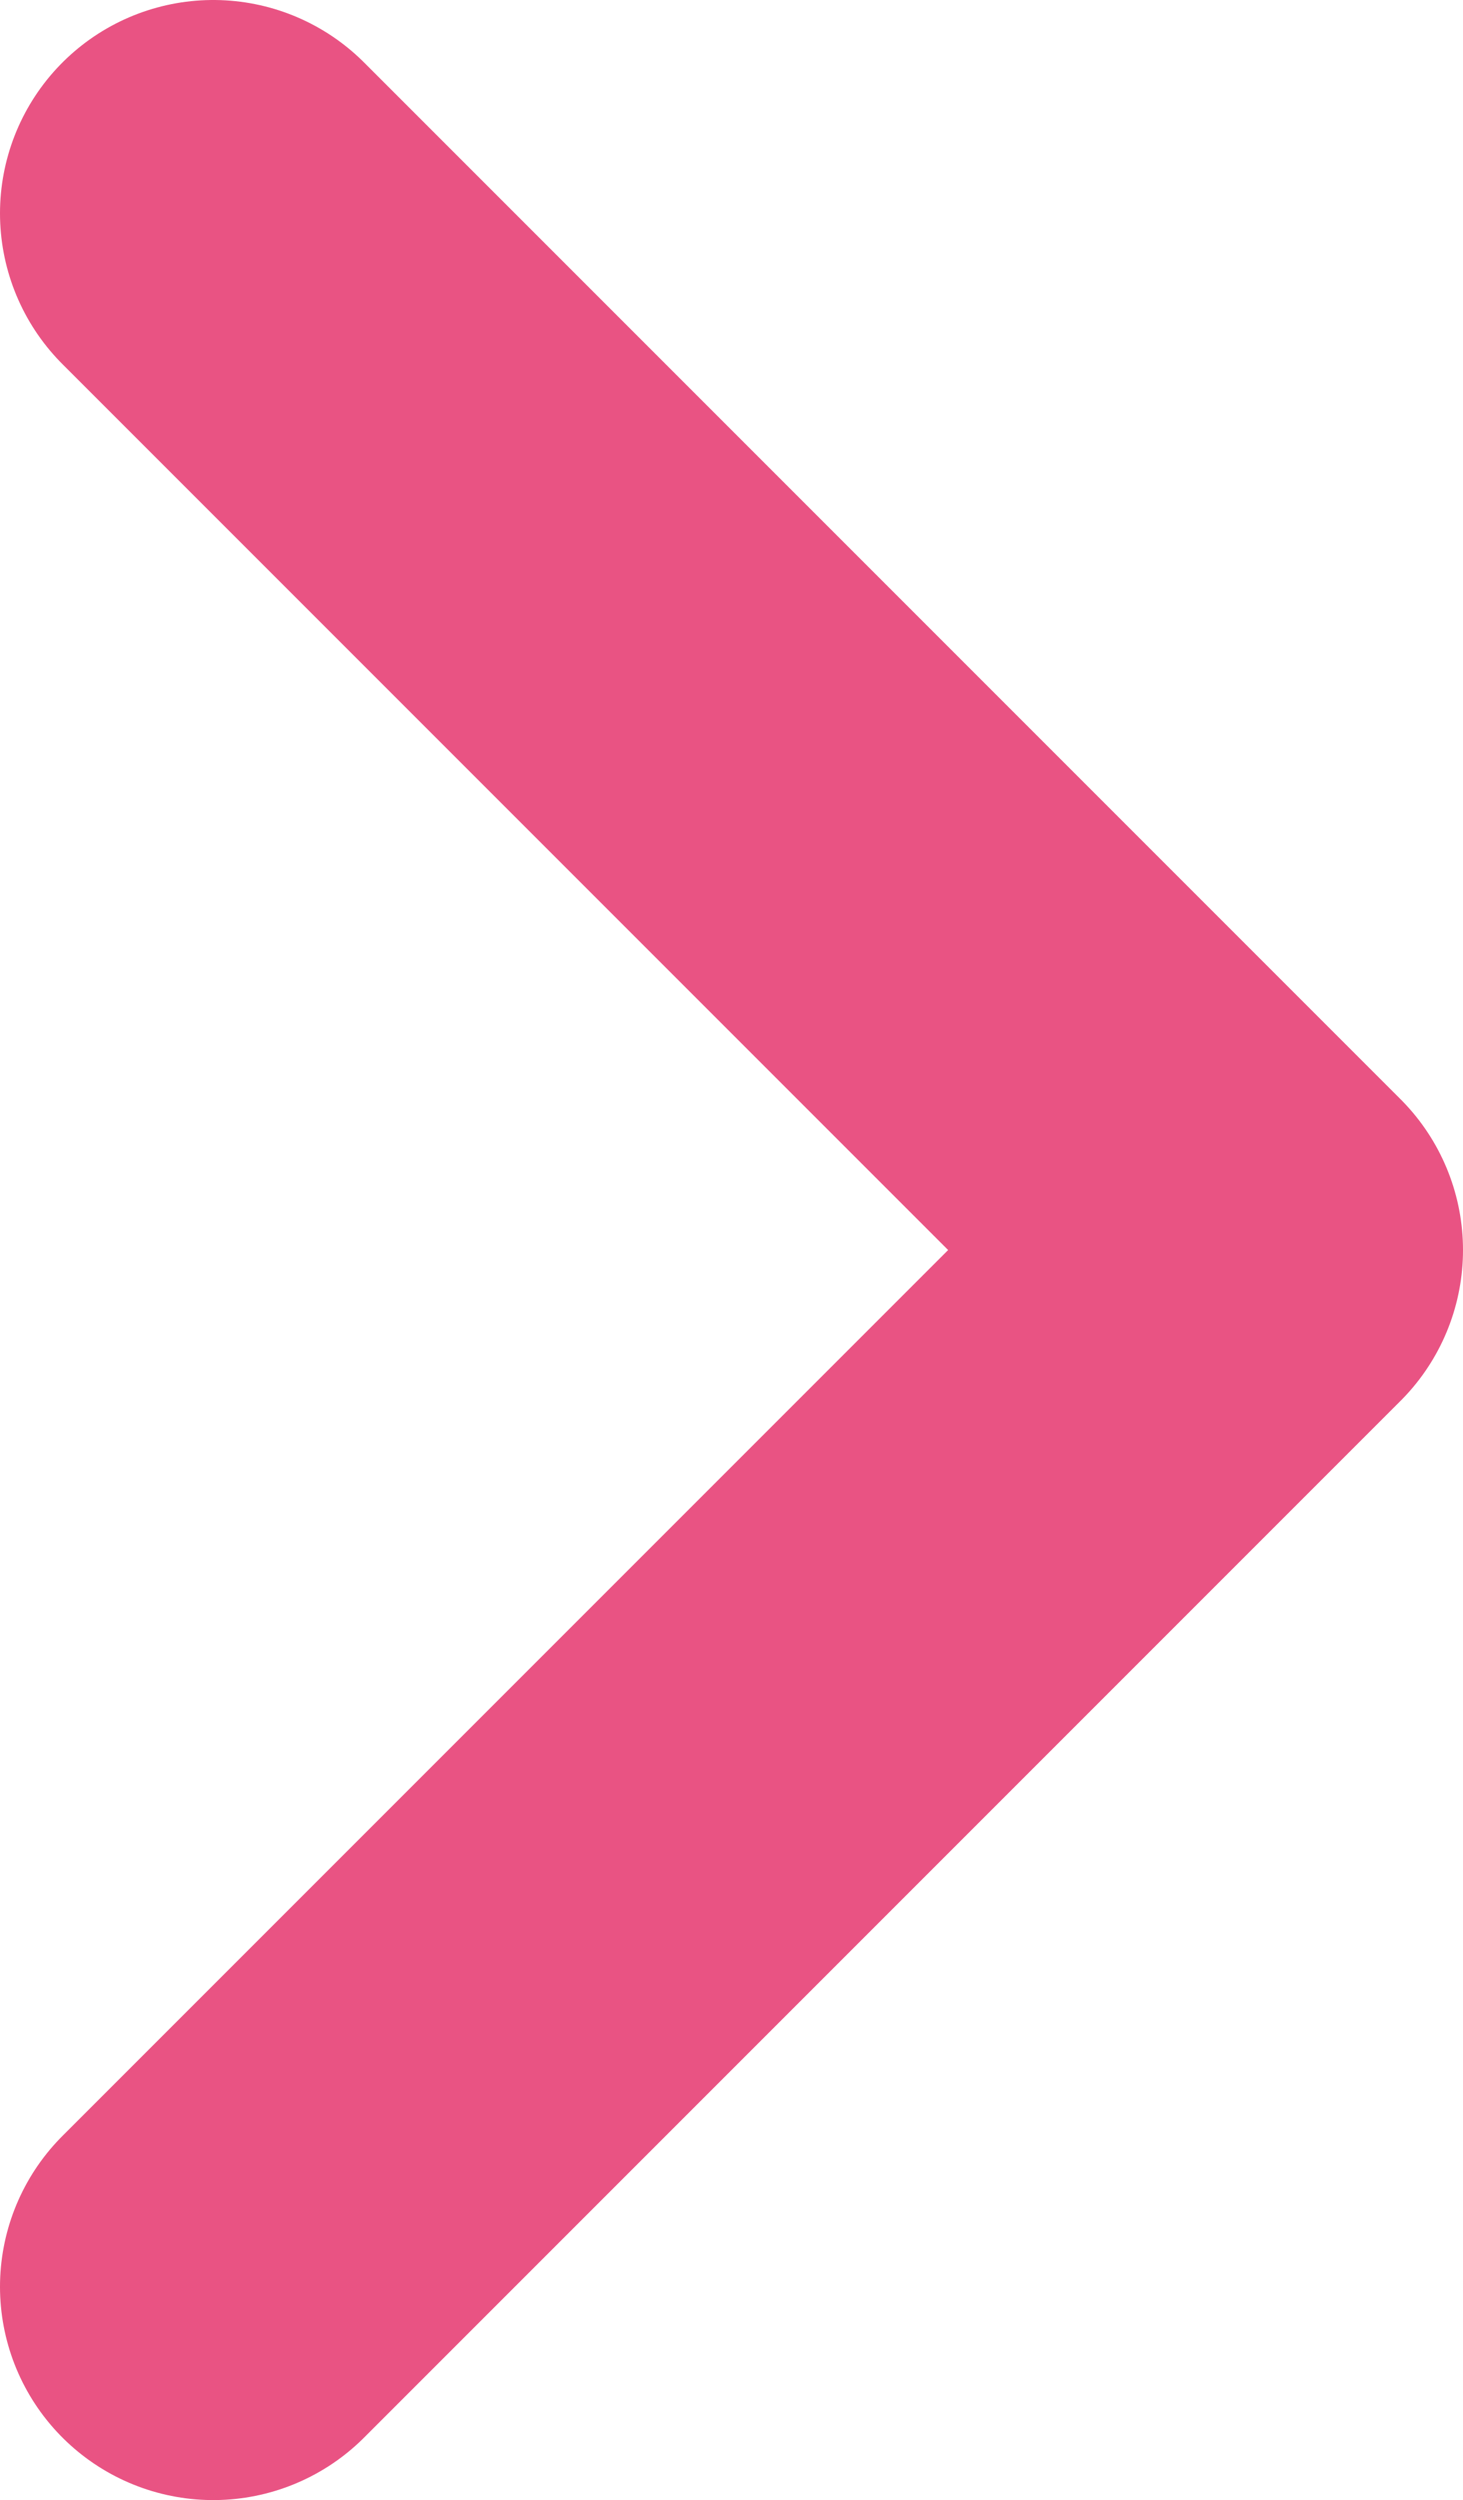 <svg xmlns="http://www.w3.org/2000/svg" viewBox="0 0 6.86 11.72"><defs><style>.a{fill:none;stroke:#e95383;stroke-linecap:round;stroke-linejoin:round;stroke-width:2px;}</style></defs><polyline class="a" points="1 1 5.86 5.86 1 10.72"/></svg>